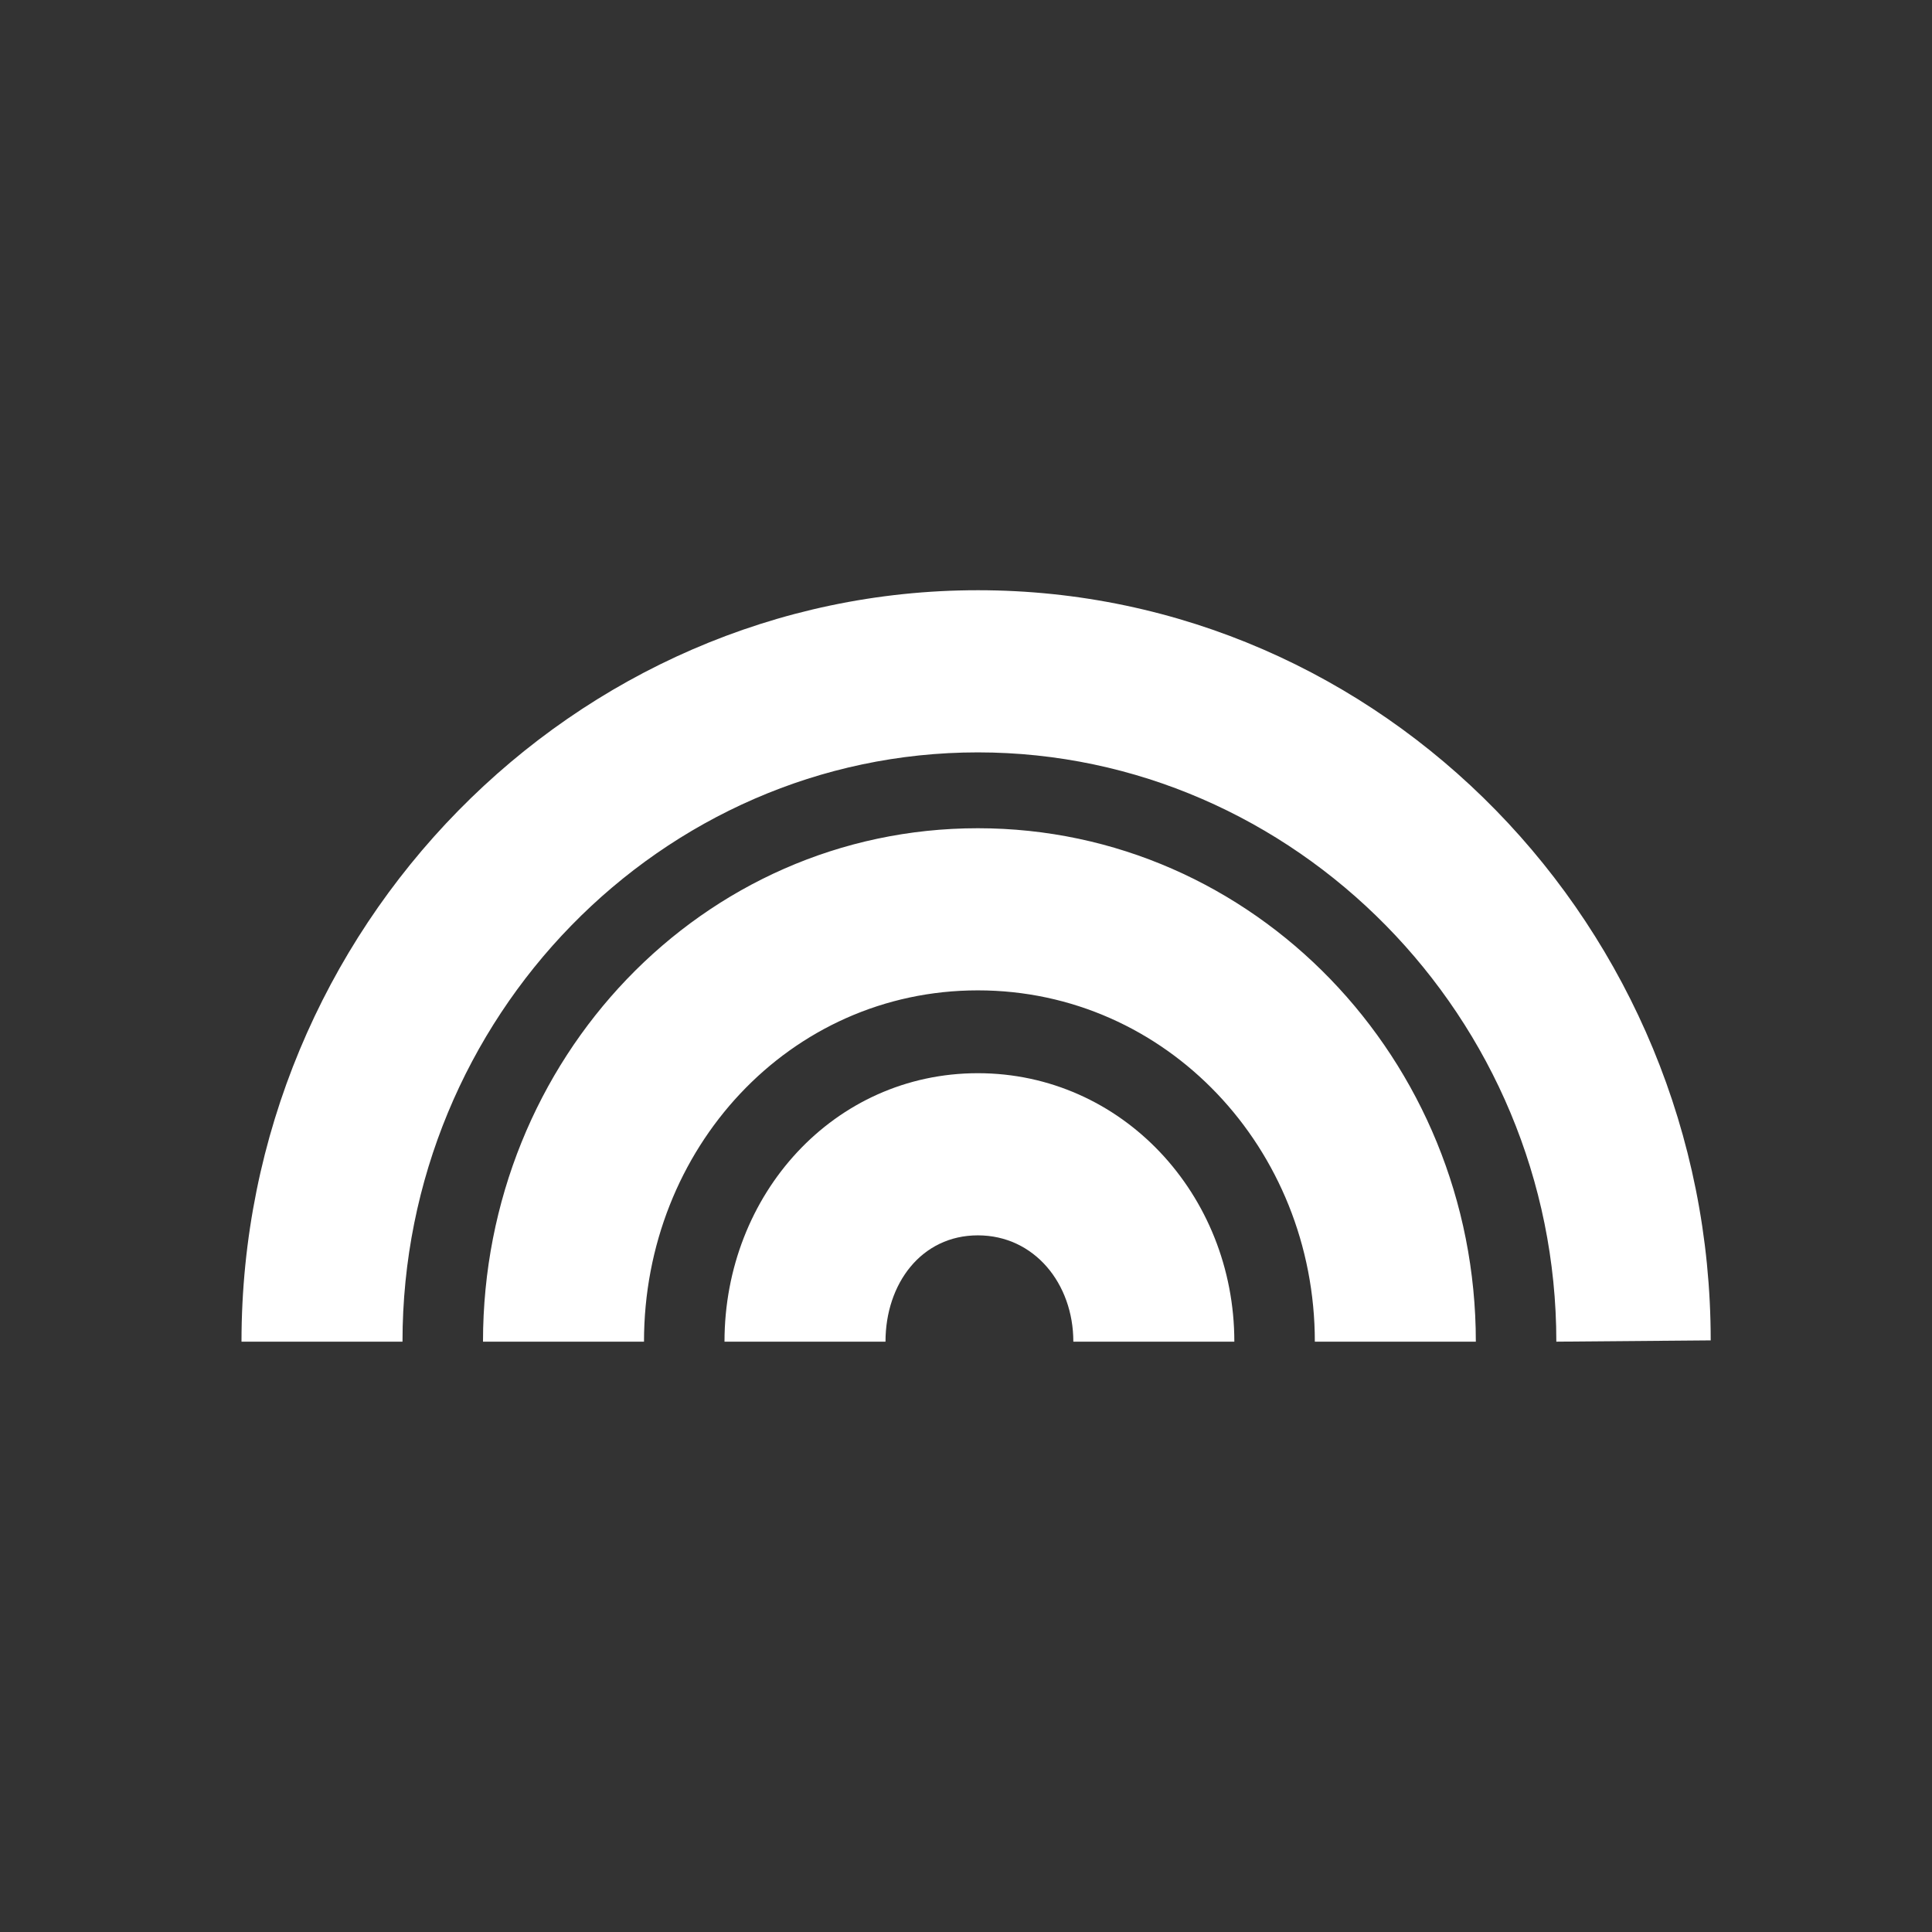 <svg height="72" viewBox="0 0 72 72" width="72" xmlns="http://www.w3.org/2000/svg"><rect x="0" y="0" width="72" height="72" fill="#333333" stroke="none"/><path d="m36.441 21.996c15.06 0 27.312 12.541 27.312 27.956l-5.753.048c0-12.083-9.754-21.961-21.559-21.961-11.803 0-21.441 9.878-21.441 21.961h-6c0-15.415 12.382-28.004 27.441-28.004zm.001 8.87c10.281 0 18.558 8.609 18.558 19.134h-6c0-7.193-5.532-13.092-12.558-13.092s-12.442 5.899-12.442 13.092h-6c0-10.525 8.161-19.134 18.442-19.134zm0 9.129c5.363 0 9.558 4.515 9.558 10.005h-6c0-2.158-1.45-3.962-3.558-3.962s-3.442 1.804-3.442 3.962h-6c0-5.49 4.079-10.005 9.442-10.005z" fill="#ffffff" fill-rule="evenodd"/></svg>